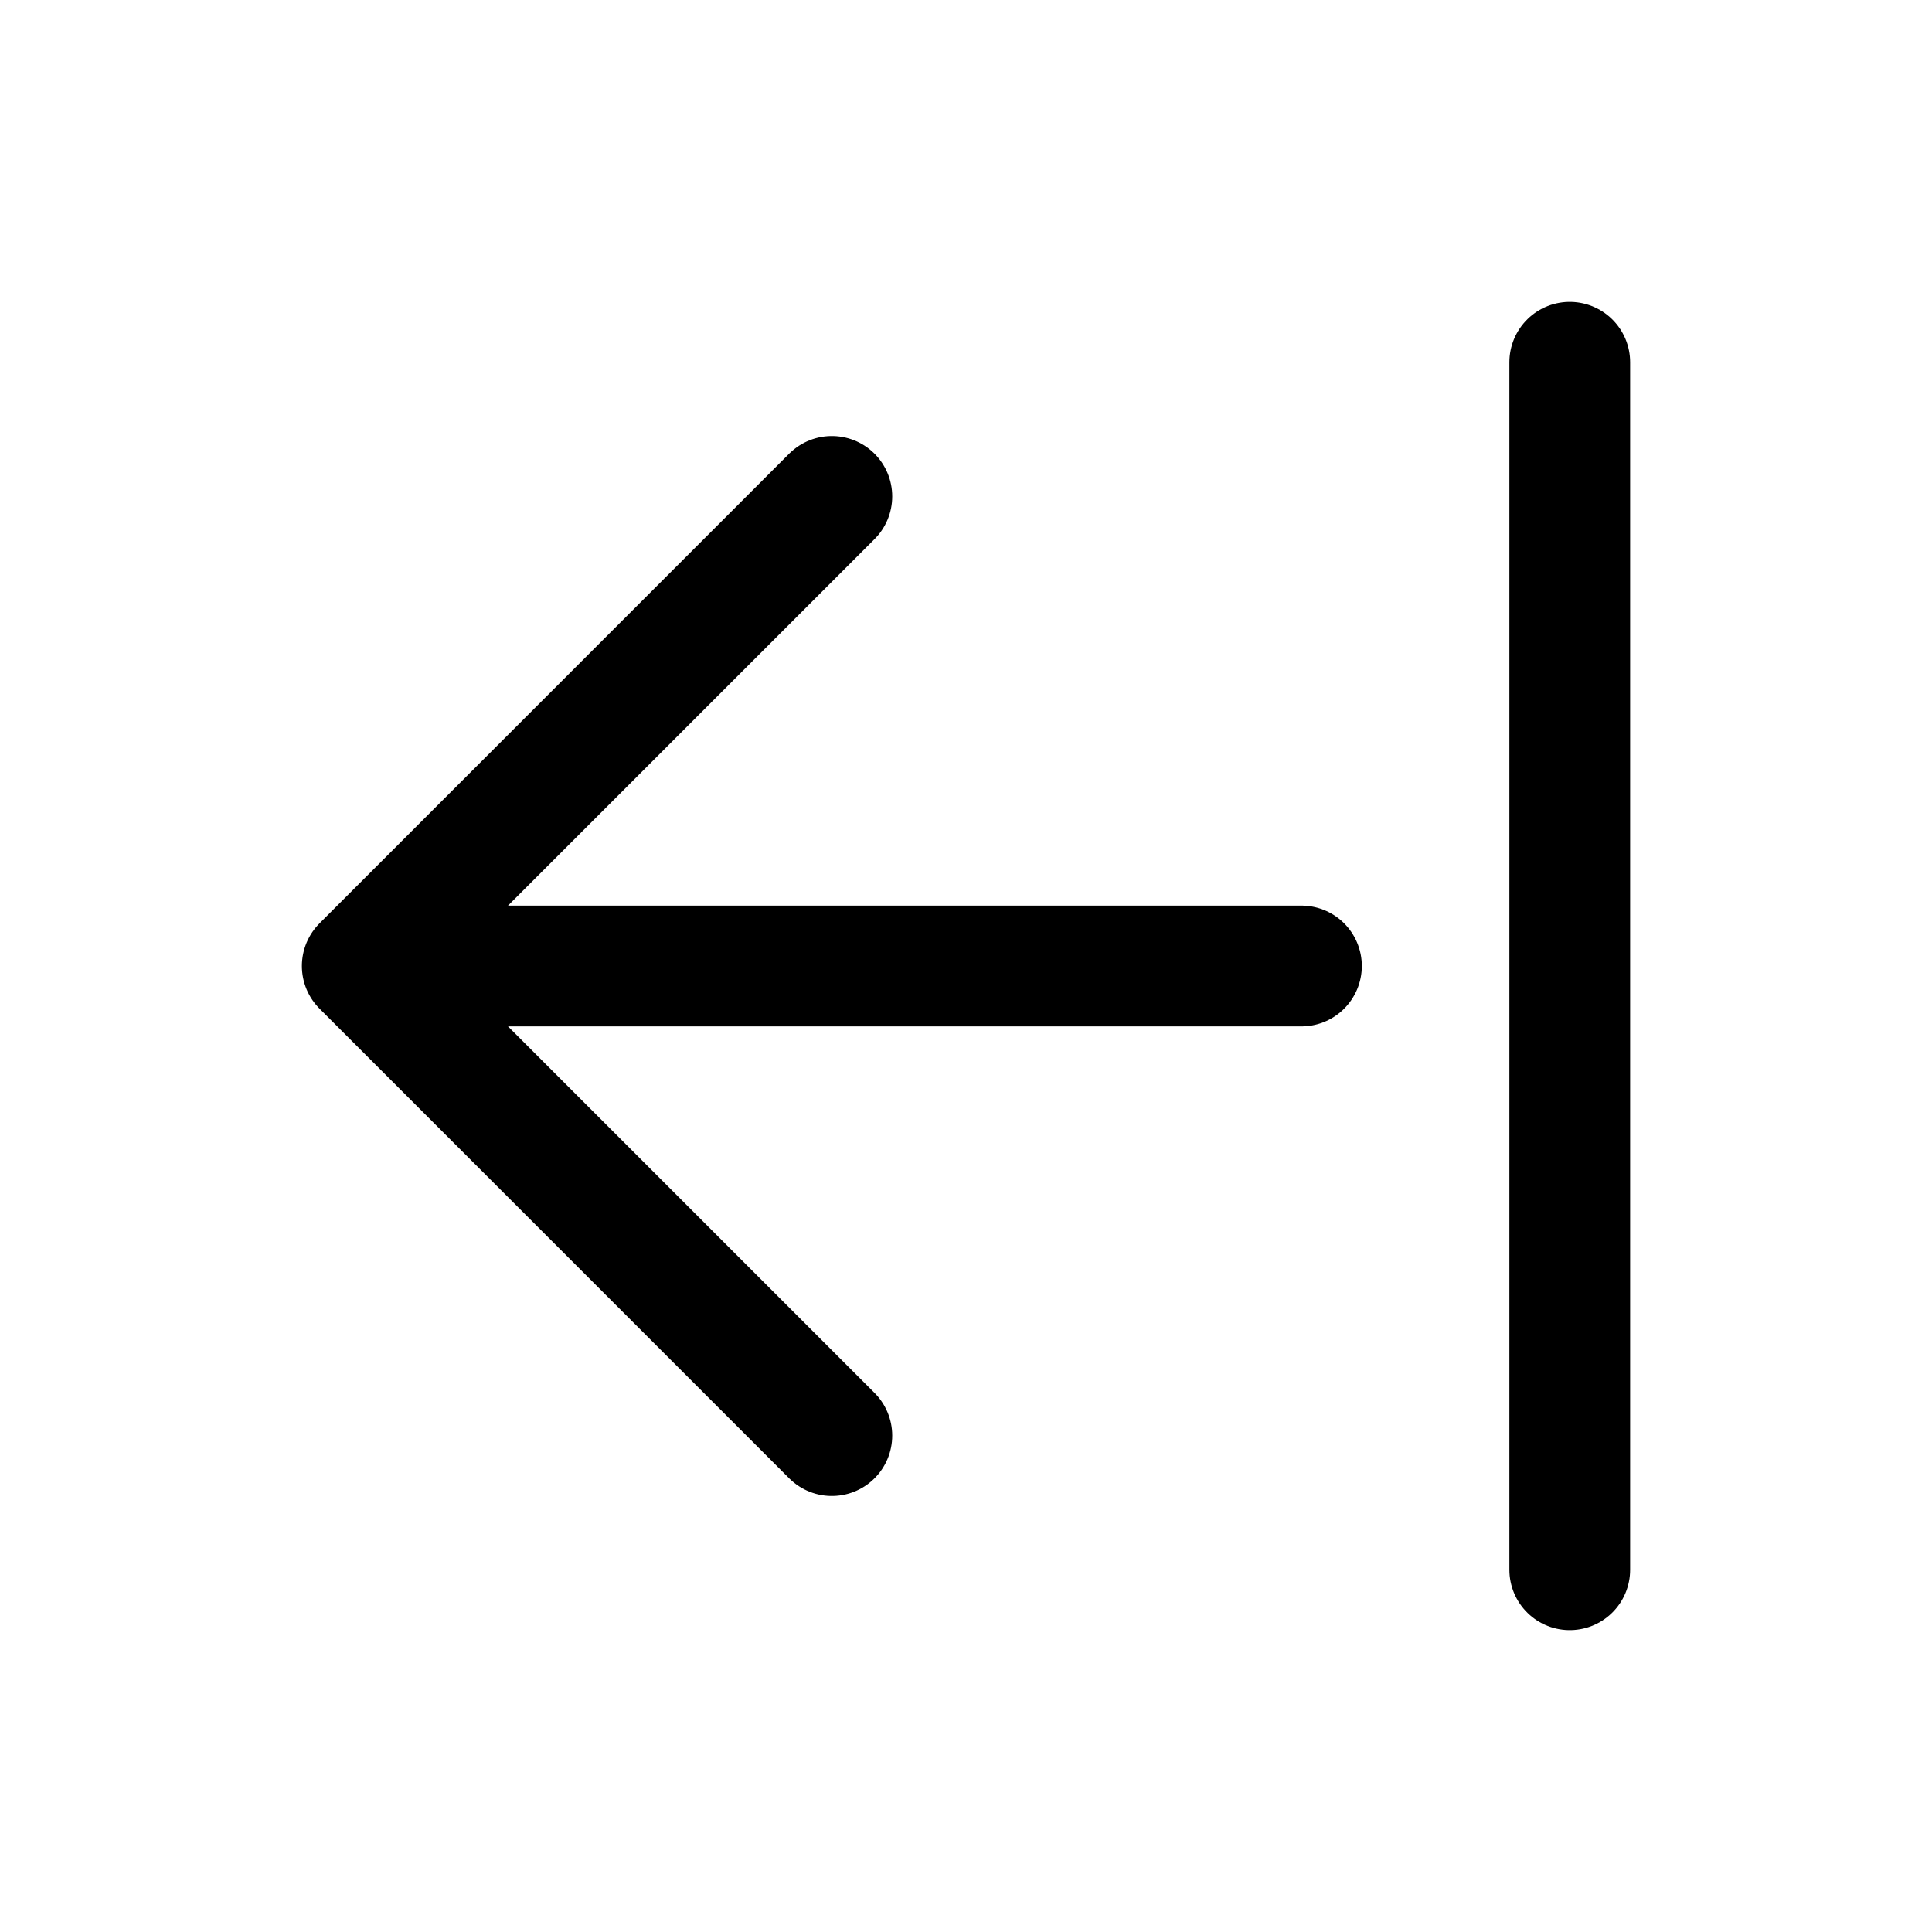 <svg width="16" height="16" viewBox="0 0 16 16" fill="none" xmlns="http://www.w3.org/2000/svg">
<path d="M13 3V13" stroke="black" stroke-linecap="round" stroke-linejoin="round"/>
<path d="M10.778 8H3.278" stroke="black" stroke-linecap="round" stroke-linejoin="round"/>
<path d="M6.889 11.889L3 8L6.889 4.111" stroke="black" stroke-linecap="round" stroke-linejoin="round"/>
</svg>

